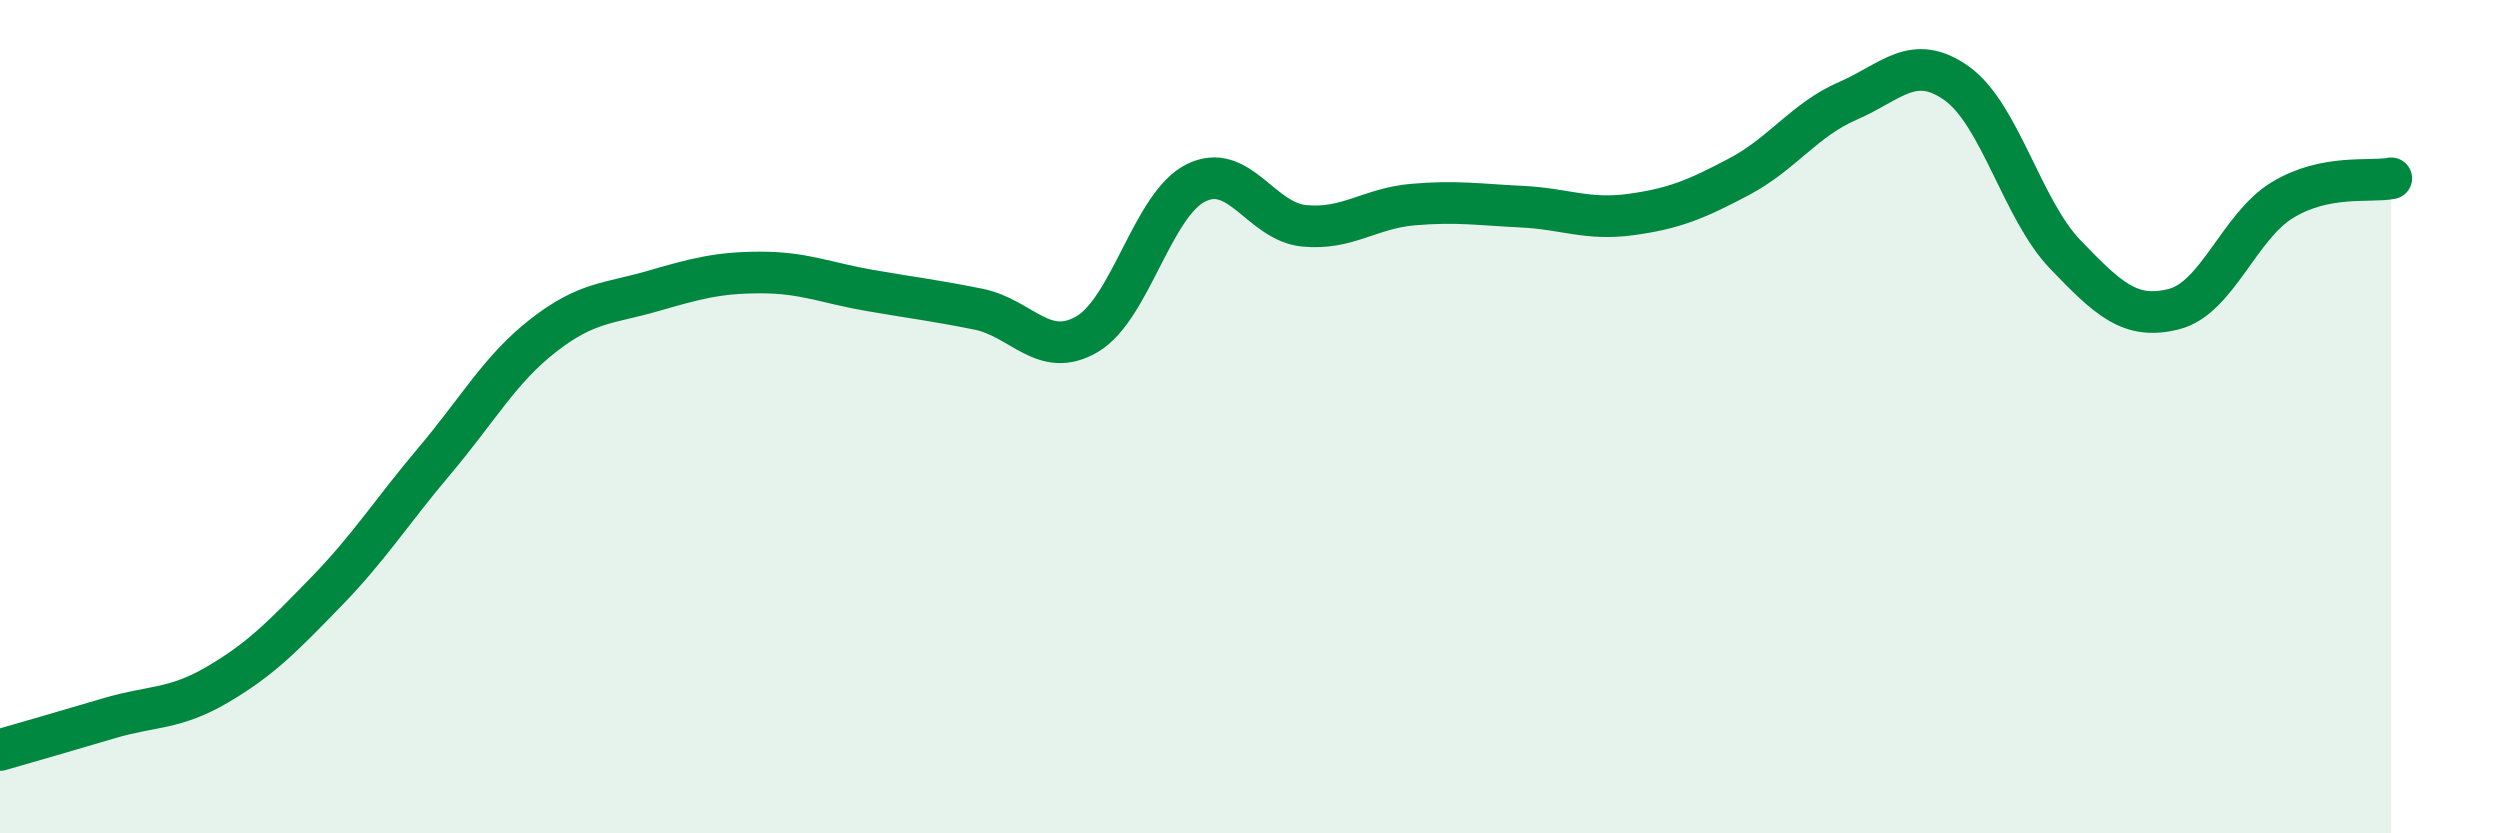 
    <svg width="60" height="20" viewBox="0 0 60 20" xmlns="http://www.w3.org/2000/svg">
      <path
        d="M 0,18 C 0.52,17.85 1.57,17.55 2.61,17.24 C 3.65,16.93 4.18,17.04 5.22,16.43 C 6.26,15.82 6.79,15.27 7.83,14.2 C 8.87,13.13 9.39,12.29 10.43,11.06 C 11.47,9.83 12,8.86 13.04,8.05 C 14.08,7.24 14.61,7.29 15.65,6.99 C 16.69,6.69 17.22,6.54 18.26,6.54 C 19.3,6.54 19.83,6.79 20.87,6.97 C 21.91,7.15 22.44,7.21 23.48,7.42 C 24.52,7.63 25.05,8.63 26.09,8.02 C 27.13,7.41 27.66,4.91 28.7,4.39 C 29.74,3.87 30.26,5.32 31.3,5.42 C 32.34,5.52 32.87,5 33.91,4.91 C 34.95,4.82 35.48,4.91 36.52,4.96 C 37.56,5.01 38.09,5.29 39.13,5.15 C 40.17,5.01 40.7,4.79 41.74,4.24 C 42.78,3.69 43.31,2.87 44.35,2.42 C 45.39,1.97 45.92,1.26 46.96,2 C 48,2.74 48.53,5.03 49.57,6.11 C 50.61,7.19 51.13,7.68 52.17,7.42 C 53.21,7.16 53.74,5.43 54.78,4.8 C 55.82,4.17 56.87,4.38 57.39,4.28L57.39 20L0 20Z"
        fill="#008740"
        opacity="0.1"
        stroke-linecap="round"
        stroke-linejoin="round"
      />
      <path
        d="M 0,18 C 0.52,17.85 1.57,17.55 2.61,17.24 C 3.65,16.93 4.18,17.04 5.22,16.43 C 6.26,15.82 6.79,15.27 7.83,14.2 C 8.87,13.13 9.39,12.29 10.43,11.06 C 11.47,9.83 12,8.86 13.04,8.05 C 14.08,7.24 14.61,7.29 15.65,6.99 C 16.69,6.69 17.22,6.54 18.26,6.54 C 19.3,6.54 19.83,6.79 20.87,6.97 C 21.91,7.15 22.44,7.21 23.48,7.42 C 24.52,7.63 25.05,8.63 26.09,8.02 C 27.13,7.41 27.66,4.91 28.7,4.39 C 29.74,3.87 30.26,5.32 31.3,5.42 C 32.34,5.52 32.87,5 33.91,4.91 C 34.95,4.82 35.48,4.91 36.52,4.96 C 37.56,5.01 38.09,5.29 39.13,5.15 C 40.17,5.01 40.7,4.79 41.74,4.24 C 42.78,3.69 43.31,2.87 44.35,2.42 C 45.39,1.97 45.92,1.26 46.96,2 C 48,2.74 48.53,5.03 49.57,6.11 C 50.61,7.19 51.13,7.68 52.17,7.42 C 53.21,7.16 53.74,5.43 54.78,4.8 C 55.82,4.17 56.87,4.38 57.39,4.28"
        stroke="#008740"
        stroke-width="1"
        fill="none"
        stroke-linecap="round"
        stroke-linejoin="round"
      />
    </svg>
  